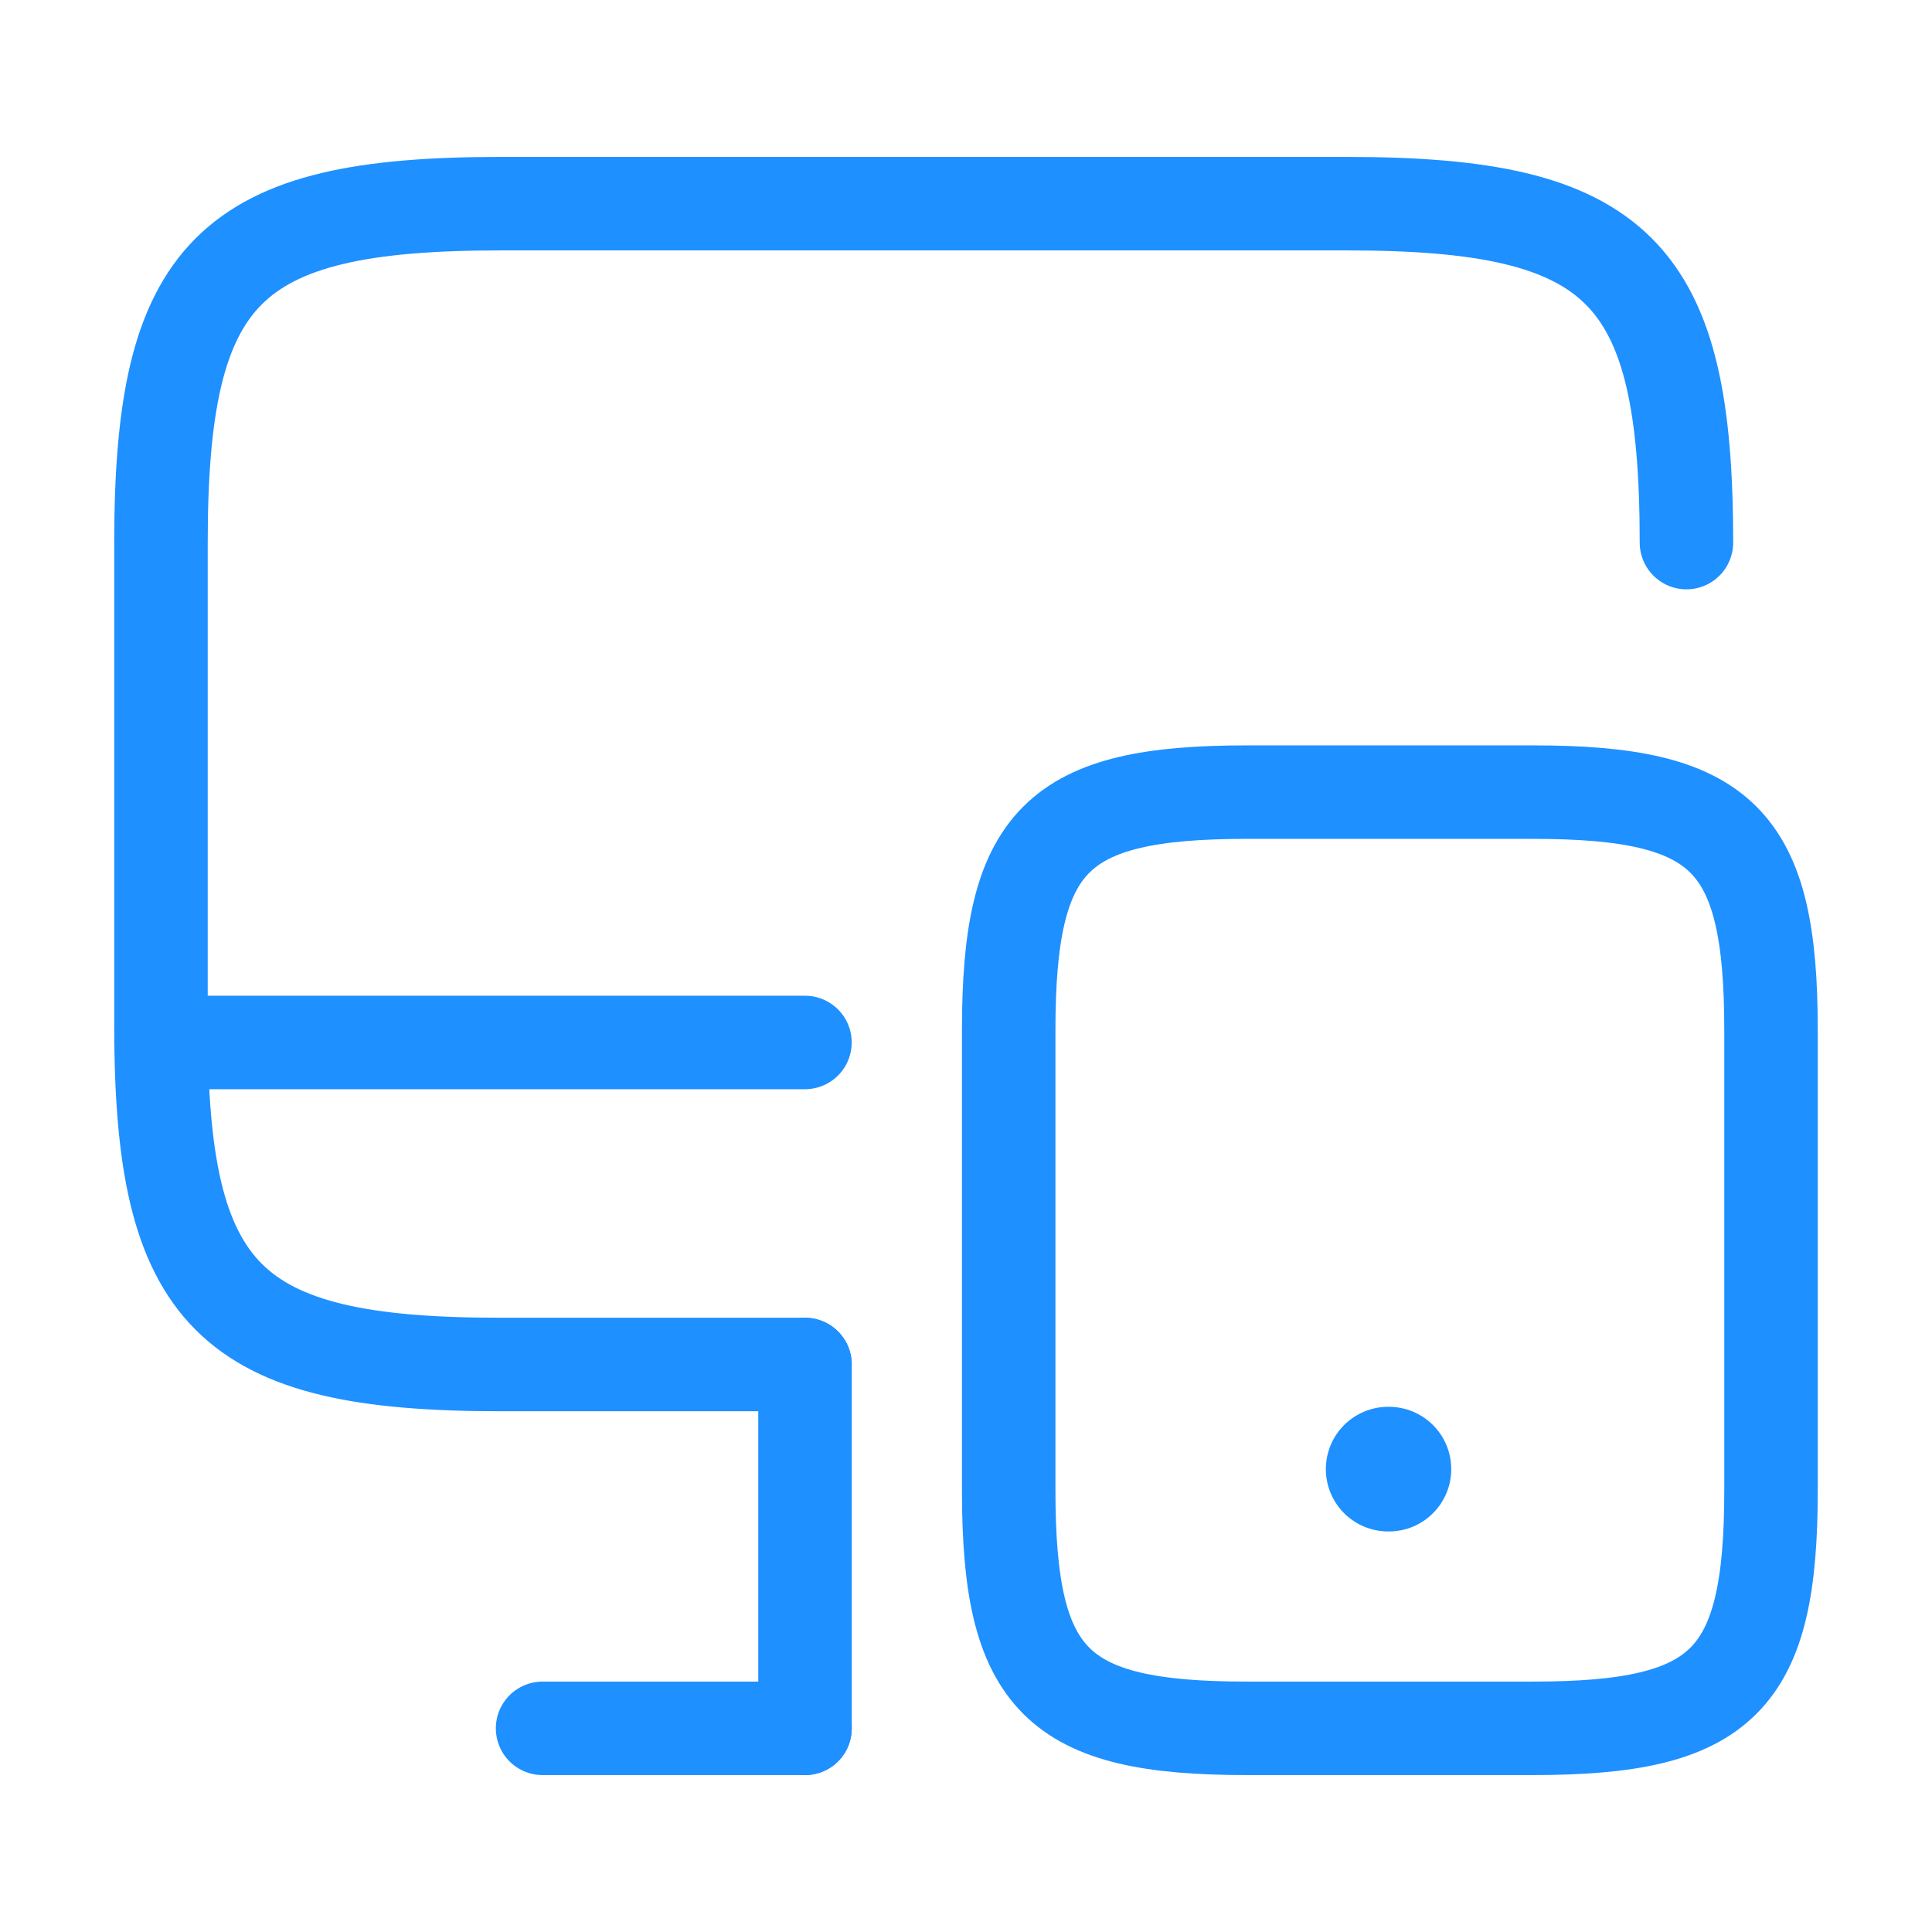 <svg width="31" height="31" viewBox="0 0 31 31" fill="none" xmlns="http://www.w3.org/2000/svg">
  <path d="M12.916 21.894H8.021C3.668 21.894 2.583 20.809 2.583 16.456V8.706C2.583 4.353 3.668 3.268 8.021 3.268H21.622C25.975 3.268 27.06 4.353 27.06 8.706" stroke="#1E90FF" stroke-width="1.5" stroke-linecap="round" stroke-linejoin="round"></path>
  <path d="M12.917 27.732V21.894" stroke="#1E90FF" stroke-width="1.5" stroke-linecap="round" stroke-linejoin="round"></path>
  <path d="M2.583 16.727H12.916" stroke="#1E90FF" stroke-width="1.5" stroke-linecap="round" stroke-linejoin="round"></path>
  <path d="M8.706 27.732H12.917" stroke="#1E90FF" stroke-width="1.5" stroke-linecap="round" stroke-linejoin="round"></path>
  <path d="M28.417 16.533V23.909C28.417 26.97 27.655 27.732 24.593 27.732H20.008C16.947 27.732 16.185 26.97 16.185 23.909V16.533C16.185 13.472 16.947 12.71 20.008 12.71H24.593C27.655 12.71 28.417 13.472 28.417 16.533Z" stroke="#1E90FF" stroke-width="1.5" stroke-linecap="round" stroke-linejoin="round"></path>
  <path d="M22.274 23.573H22.286" stroke="#1E90FF" stroke-width="2" stroke-linecap="round" stroke-linejoin="round"></path>
</svg>